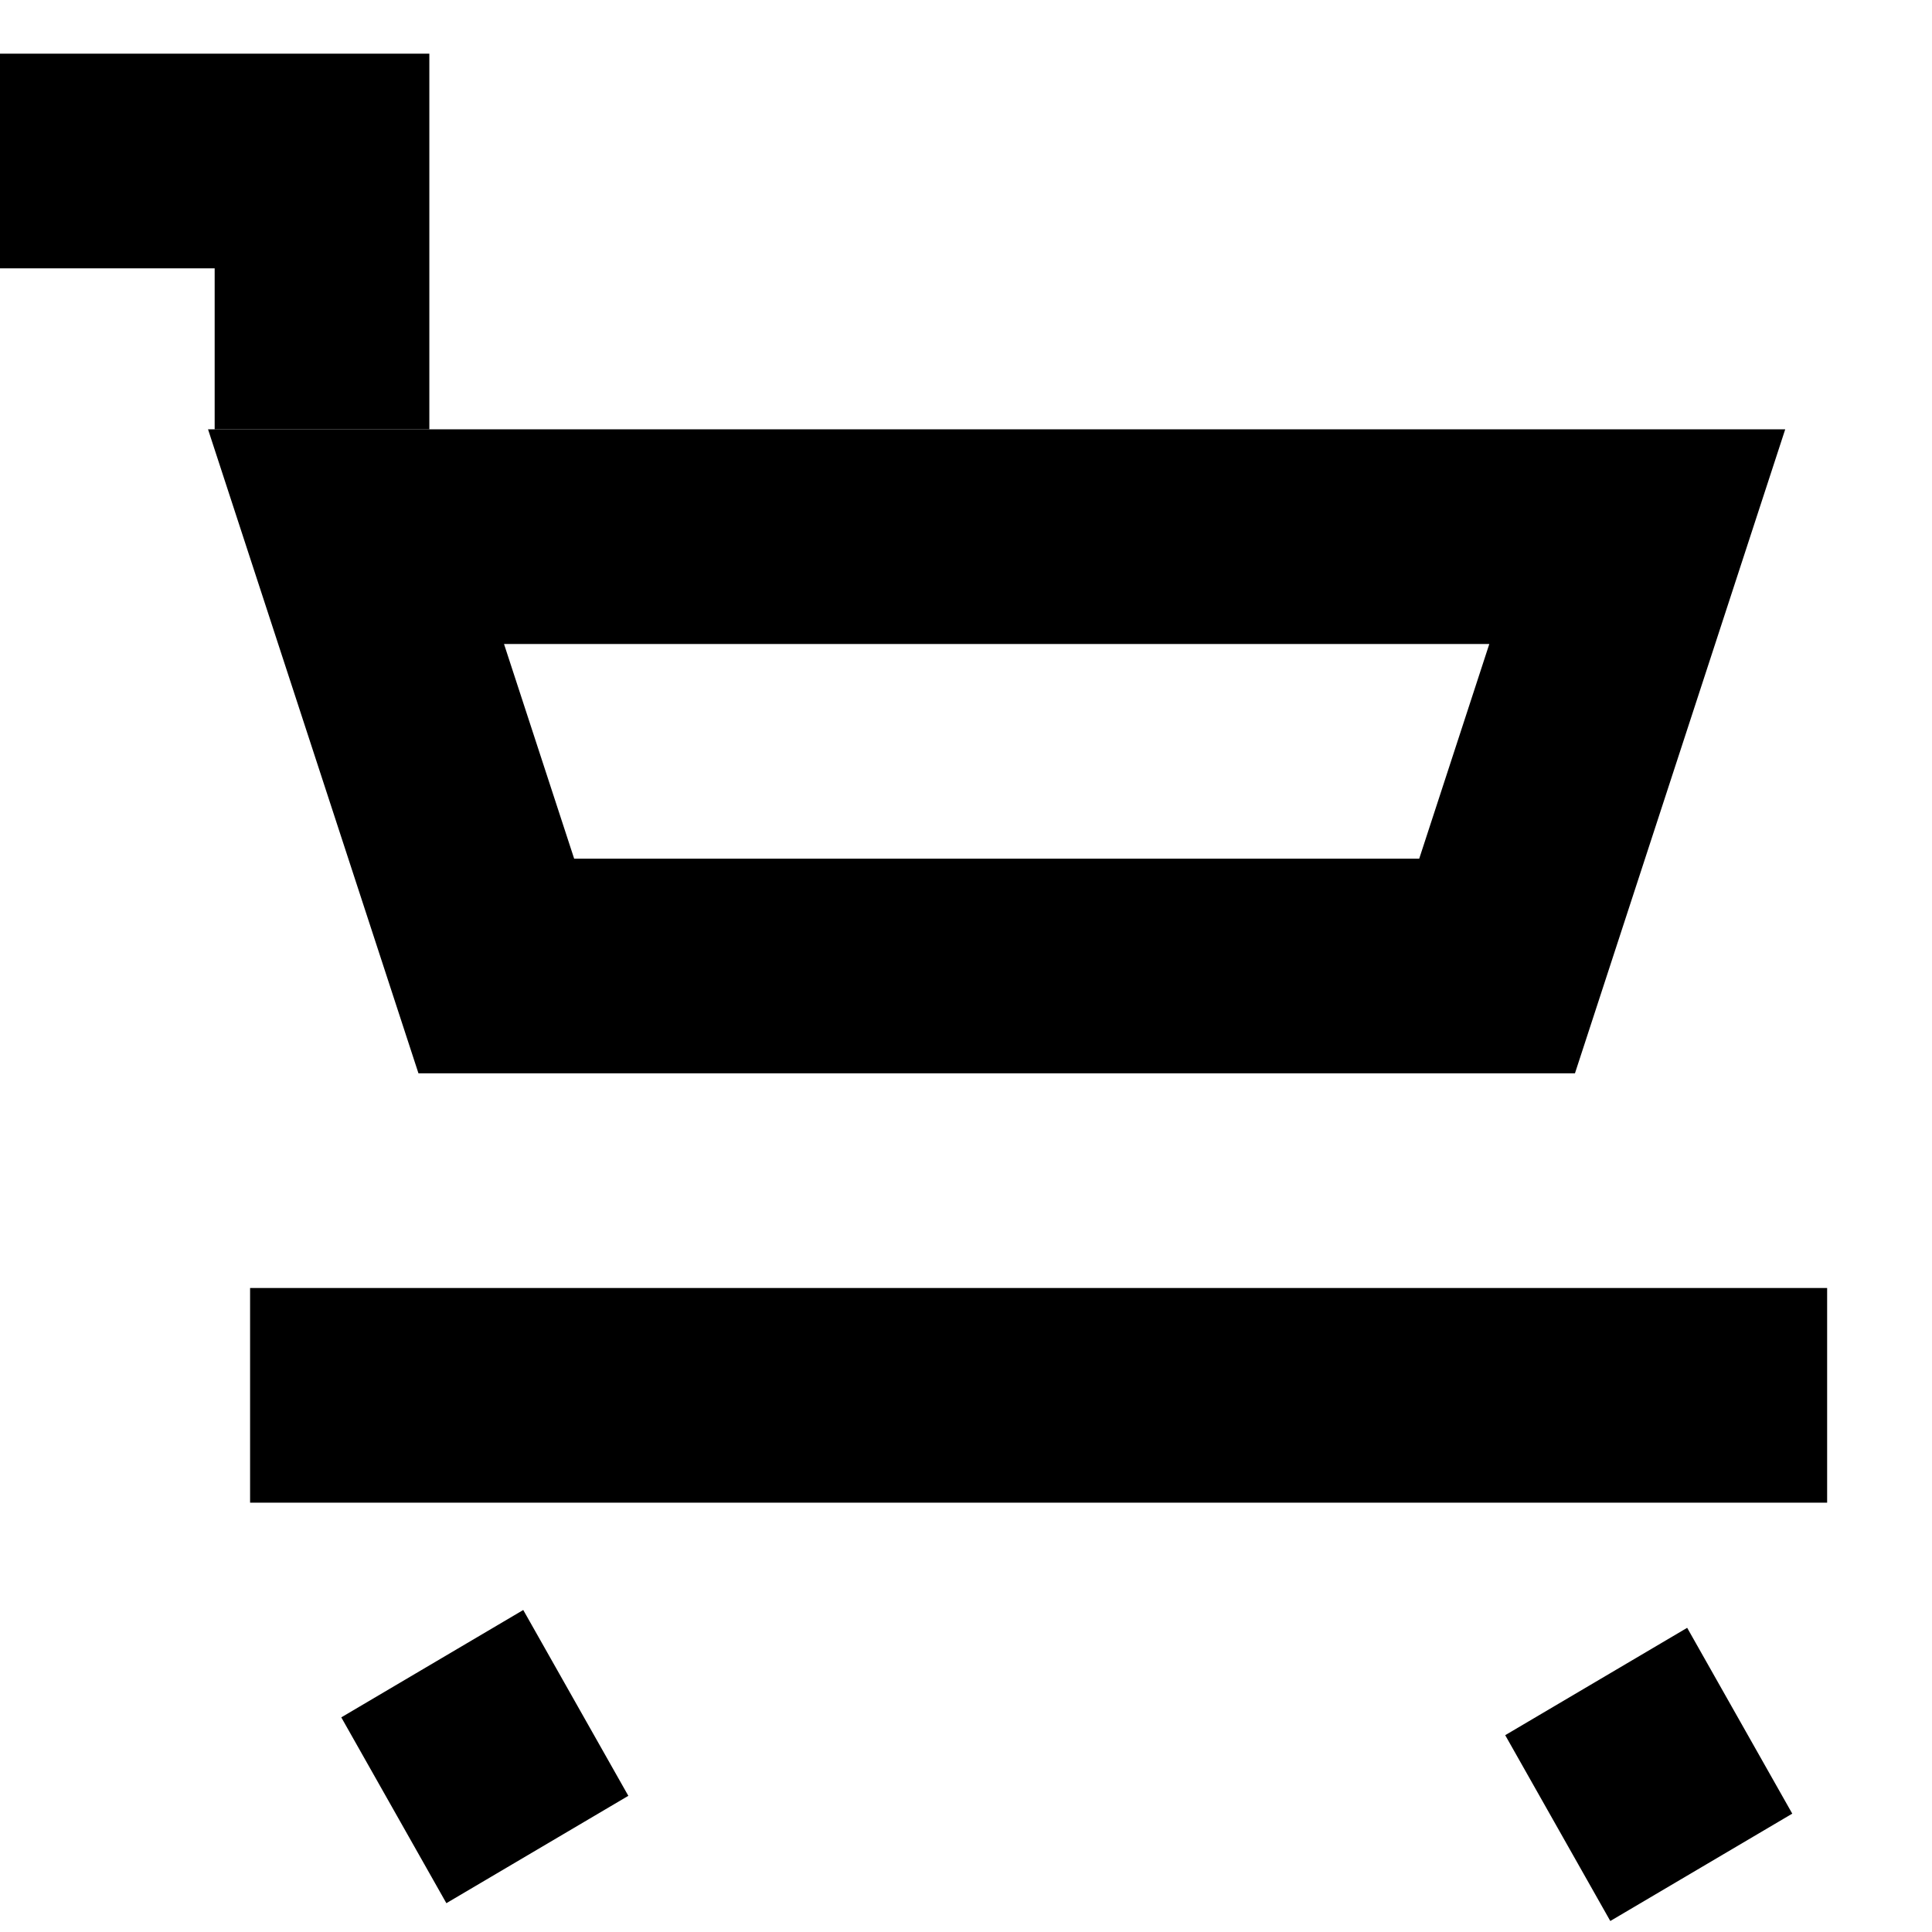<?xml version="1.0" encoding="UTF-8"?> <svg xmlns="http://www.w3.org/2000/svg" width="18" height="18" viewBox="0 0 18 18" fill="none"> <rect width="1.99" height="1.969" transform="matrix(0.492 0.87 -0.861 0.508 15.719 15.166)" fill="black"></rect> <rect width="1.99" height="1.969" transform="matrix(0.492 0.87 -0.861 0.508 4.875 15)" fill="black"></rect> <path d="M4.624 9L3.317 5H15.254L13.948 9H4.624Z" stroke="black" stroke-width="2"></path> <path d="M2.33 13H17.023" stroke="black" stroke-width="2"></path> <path d="M3 4V1.5H0" stroke="black" stroke-width="2"></path> </svg> 